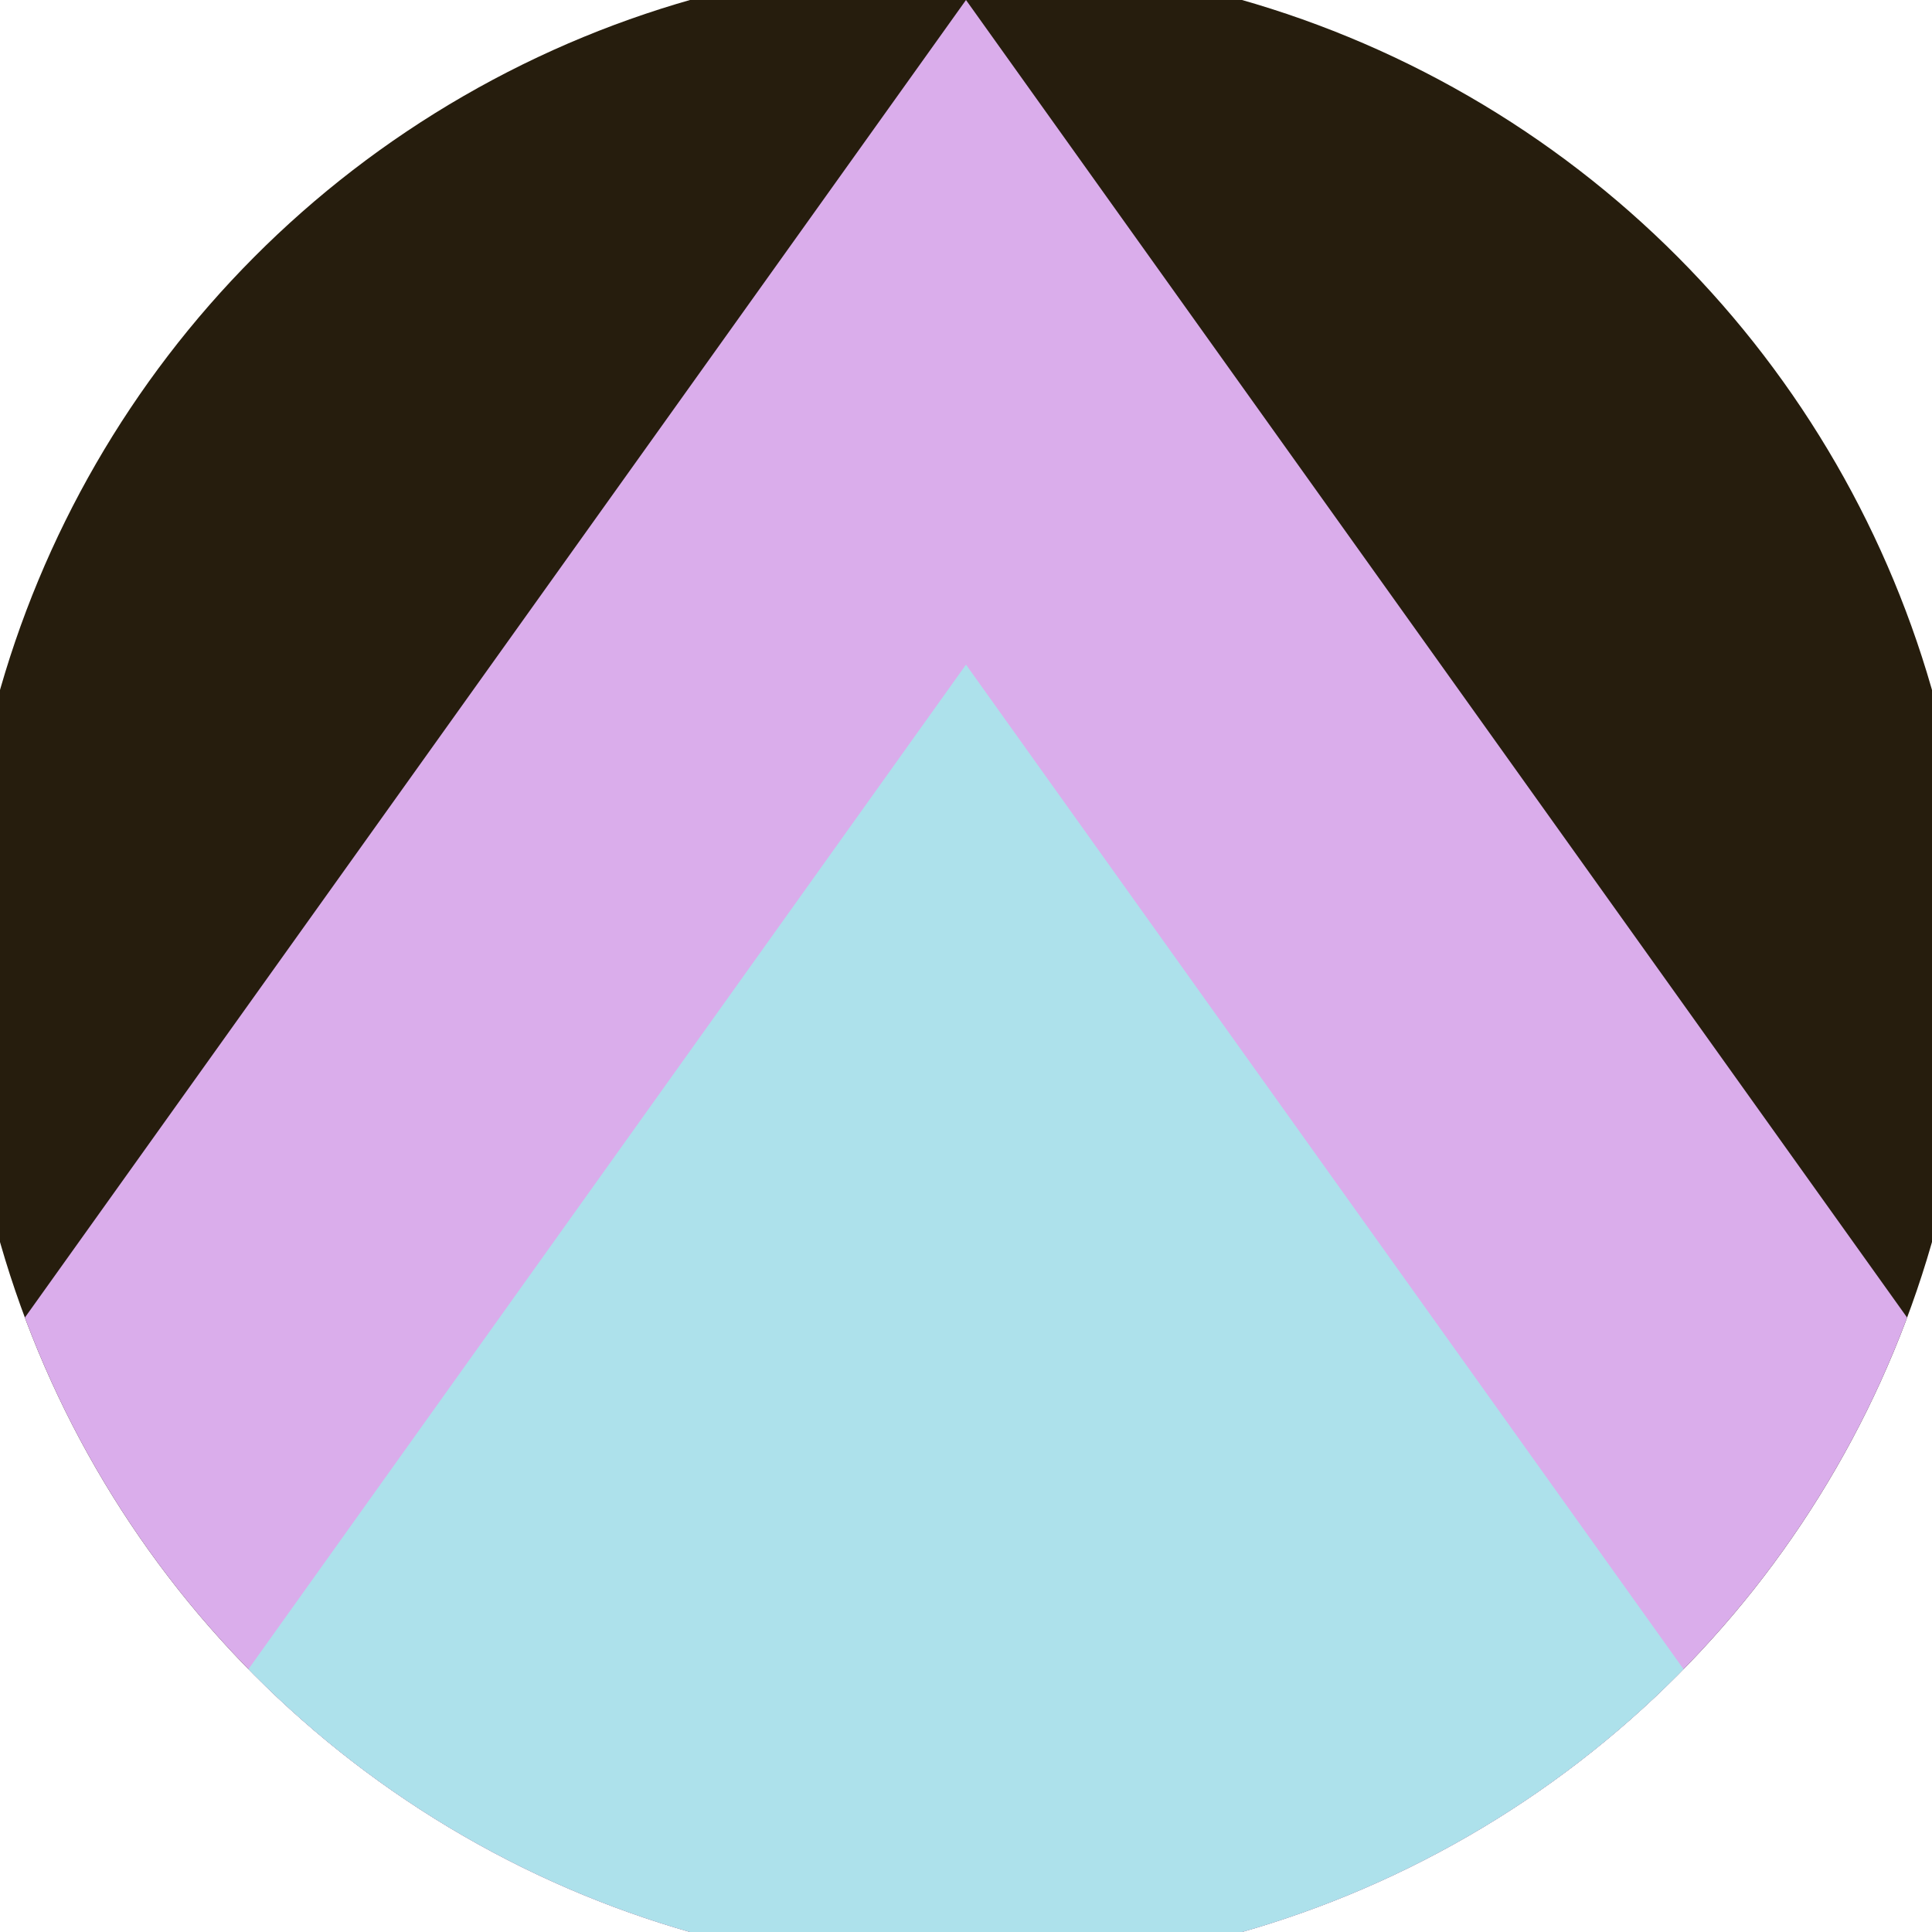 <svg xmlns="http://www.w3.org/2000/svg" width="128" height="128" viewBox="0 0 100 100" shape-rendering="geometricPrecision">
                            <defs>
                                <clipPath id="clip">
                                    <circle cx="50" cy="50" r="52" />
                                    <!--<rect x="0" y="0" width="100" height="100"/>-->
                                </clipPath>
                            </defs>
                            <g transform="rotate(0 50 50)">
                            <rect x="0" y="0" width="100" height="100" fill="#261d0d" clip-path="url(#clip)"/><path d="M 50 0 L 100 70 V 101 H 0 V 70 Z" fill="#daadeb" clip-path="url(#clip)"/><path d="M 50 34.4 L 100 104.4 V 101 H 0 V 104.4 Z" fill="#ade1eb" clip-path="url(#clip)"/></g></svg>